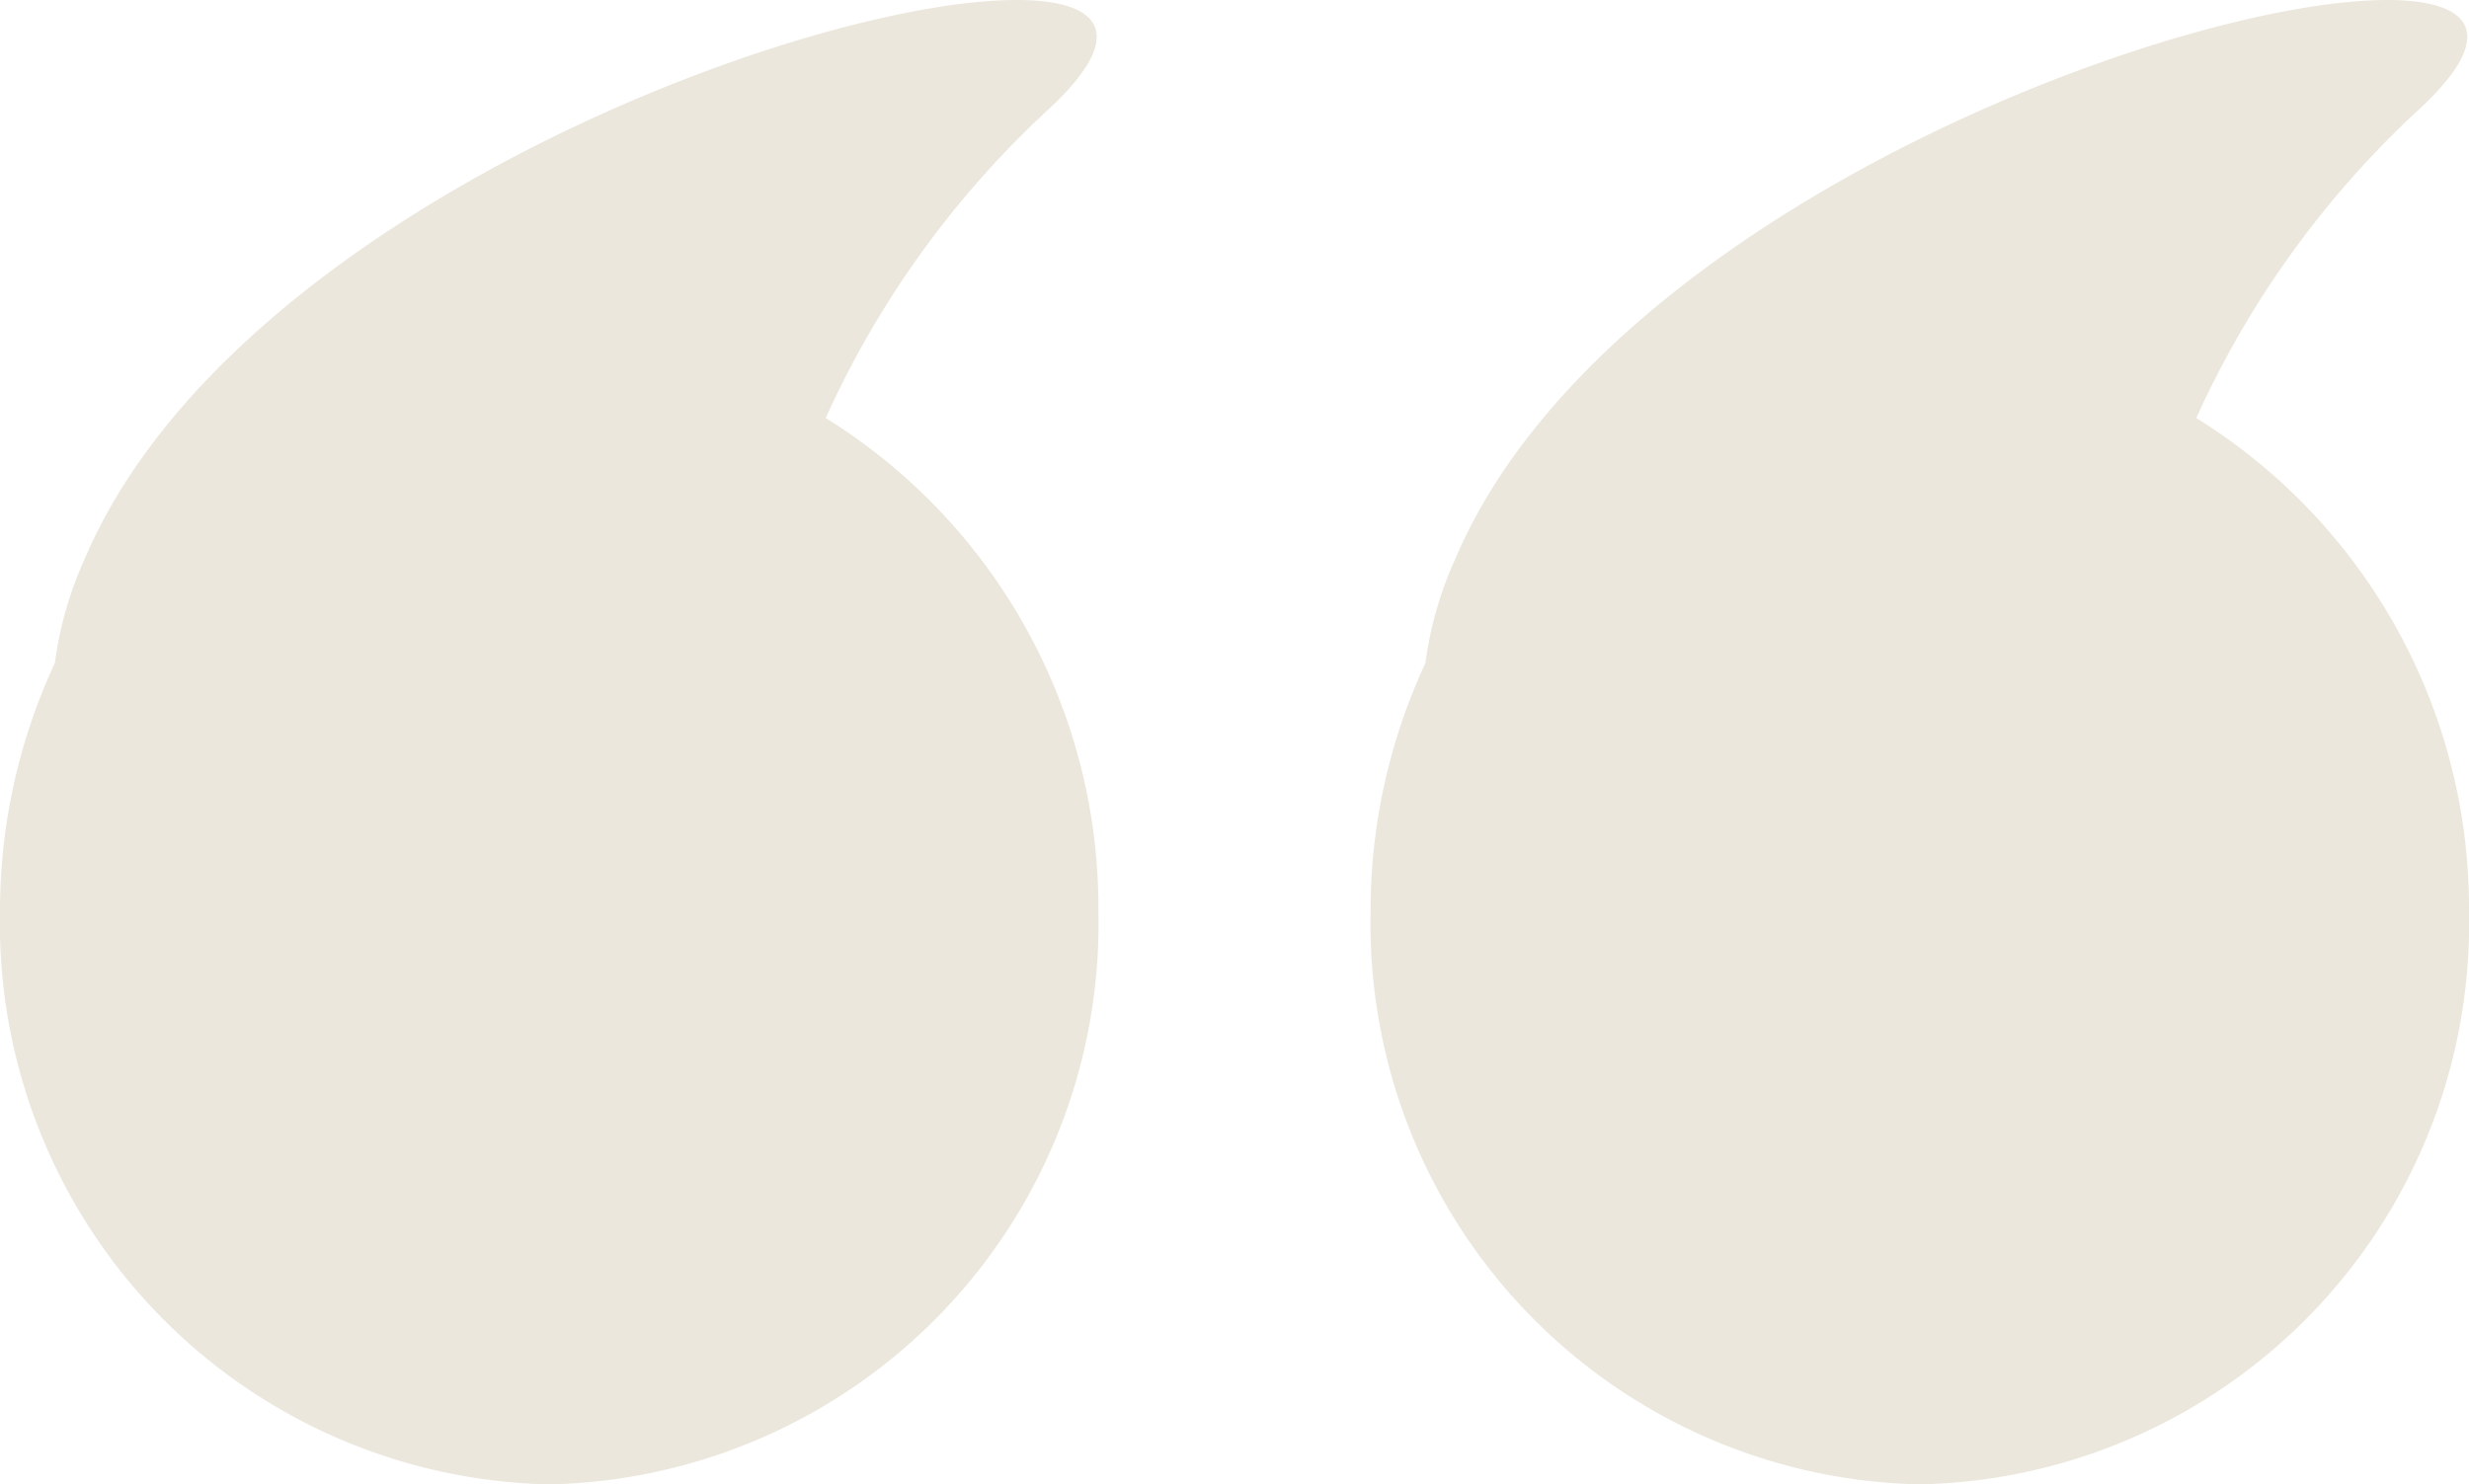 <svg xmlns="http://www.w3.org/2000/svg" width="44.989" height="27.054">
  <path fill="#ebe7dc" d="M19.115 1.984a17.4 17.4 0 0 0-4.069 5.635 10.51 10.51 0 0 1 4.969 9.01 10.22 10.22 0 0 1-10.008 10.425A10.223 10.223 0 0 1 0 16.629a10.7 10.7 0 0 1 1-4.545 6.7 6.7 0 0 1 .548-1.908C4.215 3.927 14.65-.001 18.525 0c1.548 0 2.049.627.59 1.984m24.974 0a17.4 17.4 0 0 0-4.069 5.635 10.51 10.51 0 0 1 4.969 9.01 10.22 10.22 0 0 1-10.008 10.425 10.223 10.223 0 0 1-10.007-10.425 10.7 10.7 0 0 1 1-4.545 6.7 6.7 0 0 1 .548-1.908C29.189 3.927 39.624-.001 43.499 0c1.548 0 2.049.627.59 1.984"/>
</svg>
